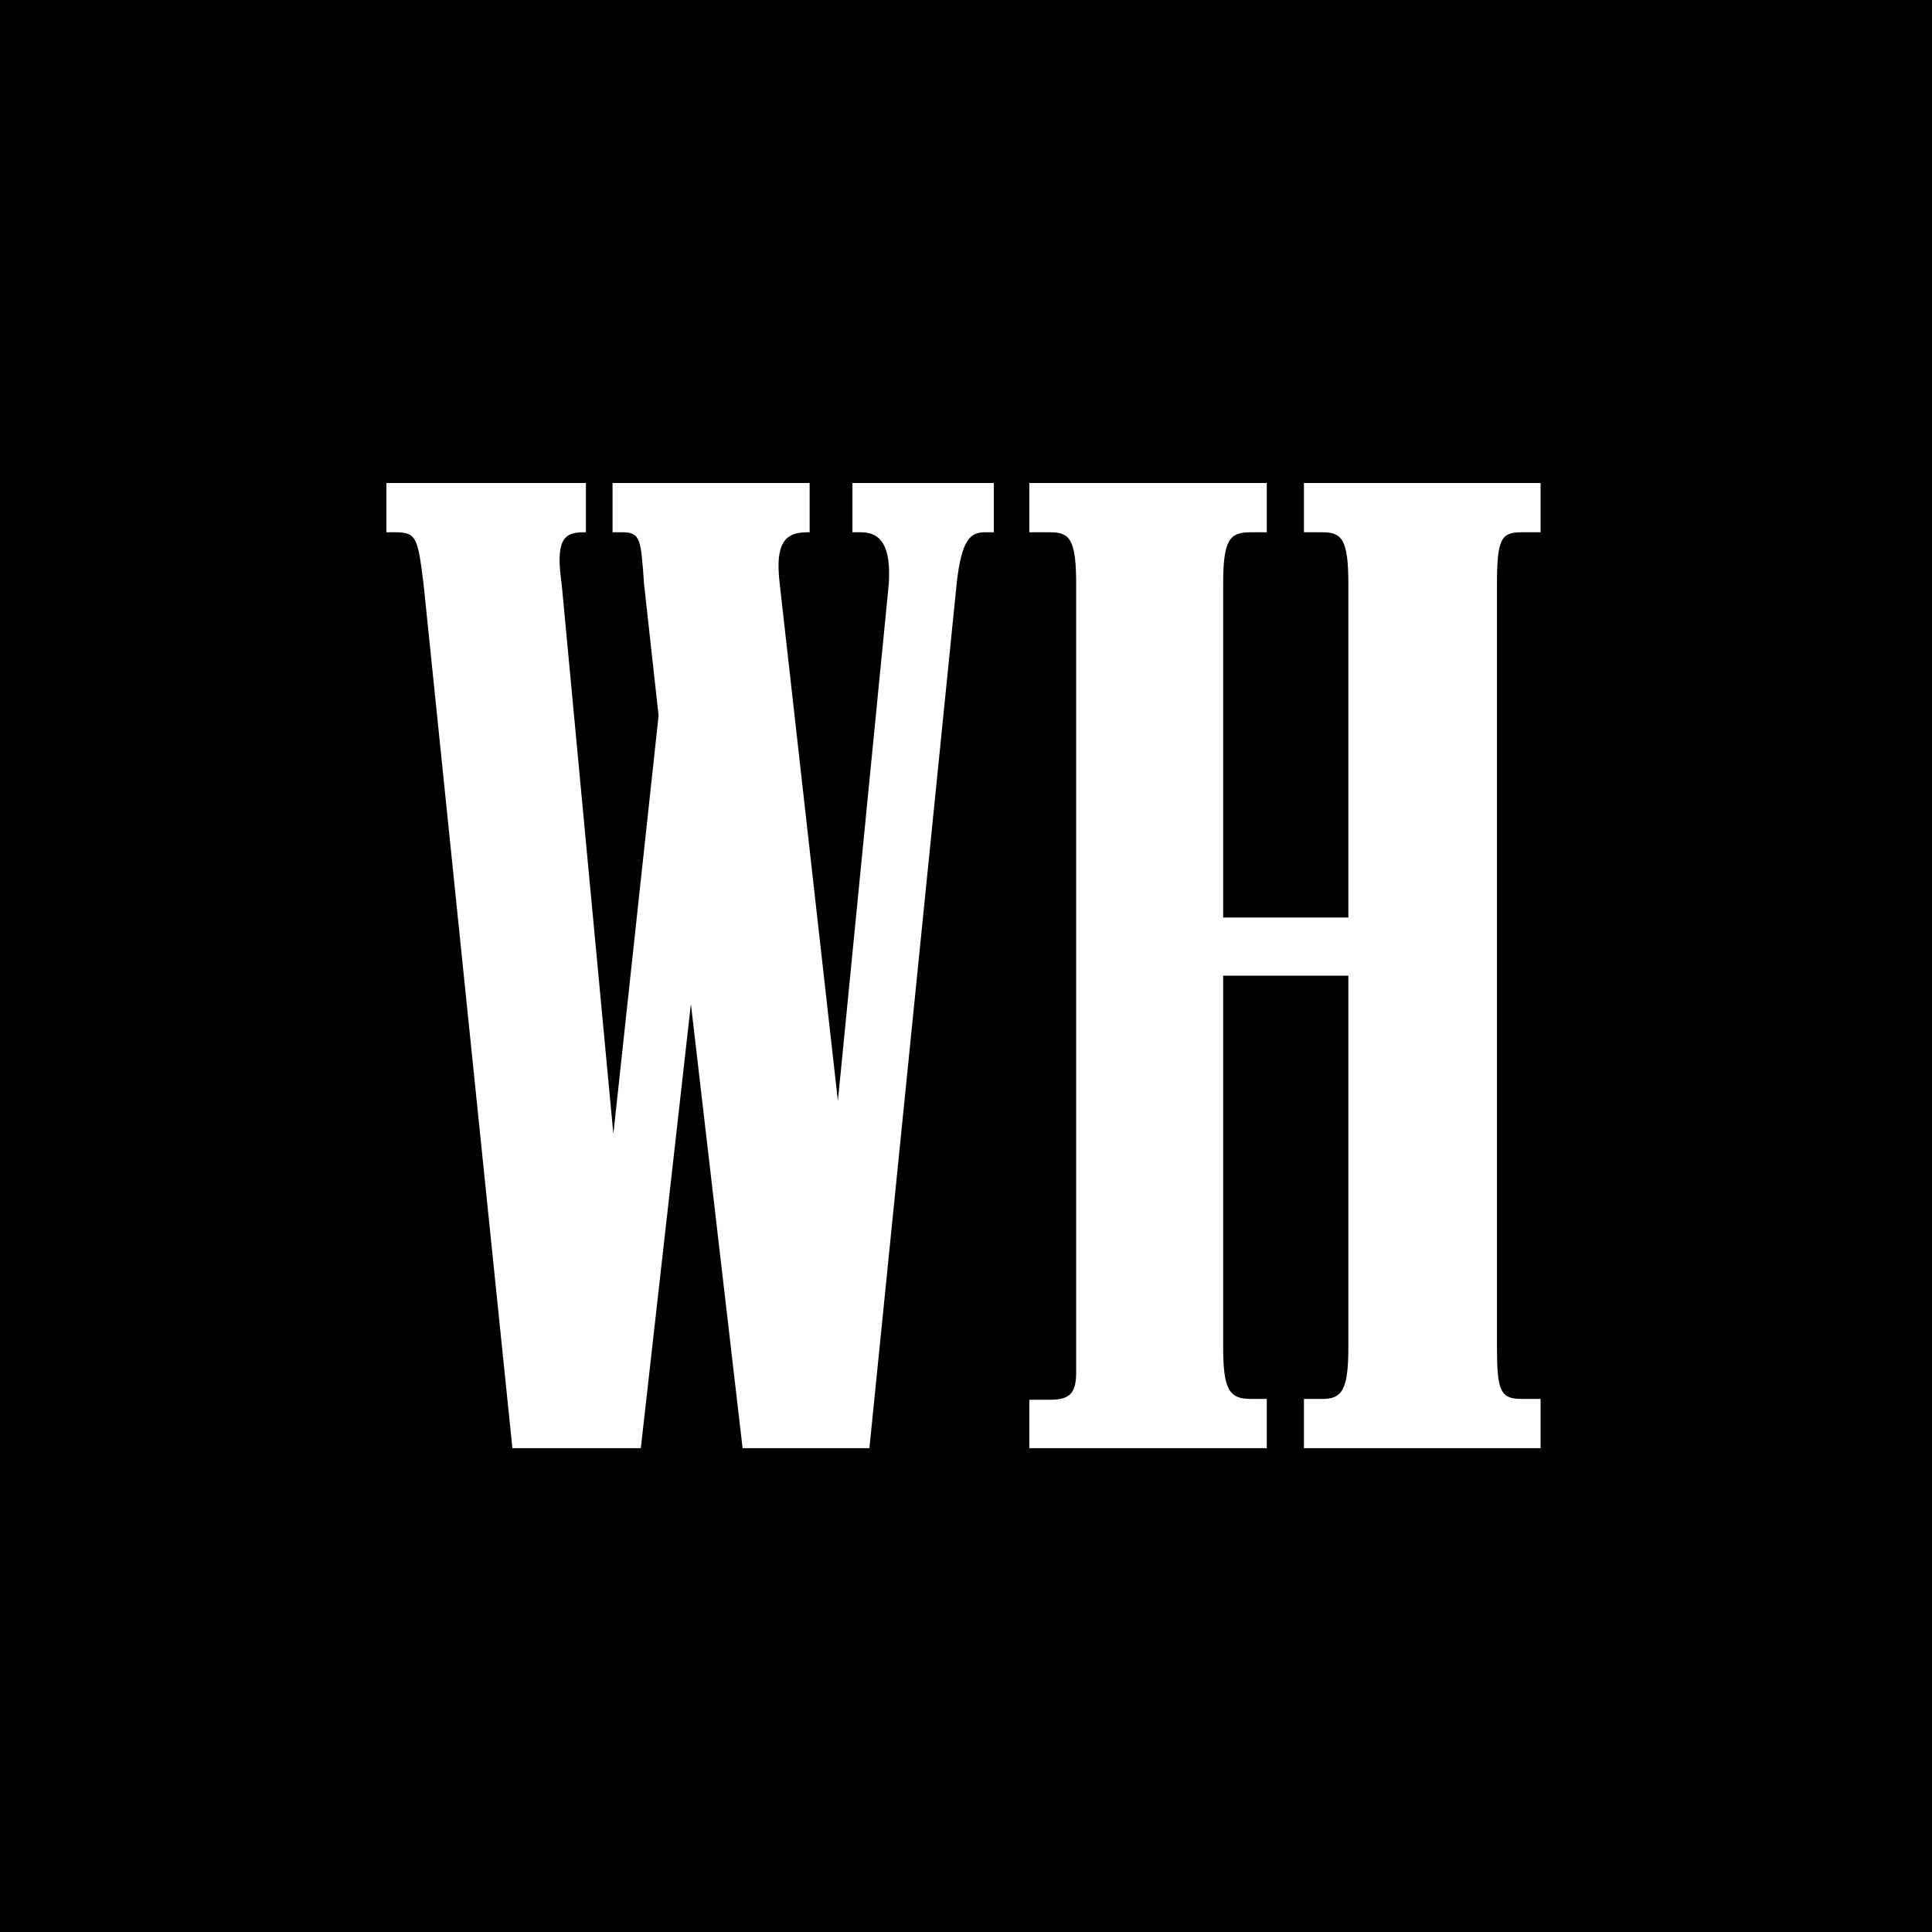 <svg xmlns="http://www.w3.org/2000/svg" version="1.1" xmlns:xlink="http://www.w3.org/1999/xlink" xmlns:svgjs="http://svgjs.dev/svgjs" width="1000" height="1000"><rect width="100%" height="100%" fill="#808080" stroke="none"/><svg width="1000" height="1000" viewBox="0 0 1000 1000" fill="none" xmlns="http://www.w3.org/2000/svg">
<rect width="1000" height="1000" fill="#000000"></rect>
<path d="M532.776 749.582H655.686V724.08H647.324C636.455 724.08 633.11 719.482 633.11 697.324V505.017H697.91V697.324C697.91 719.482 694.565 724.08 684.532 724.08H674.916V749.582H797.408V724.08H787.375C776.505 724.08 774.833 719.482 774.833 697.324V302.258C774.833 279.264 776.923 275.502 787.375 275.502H797.408V250H674.916V275.502H684.532C694.565 275.502 697.91 279.264 697.91 302.258V474.916H633.11V302.258C633.11 279.264 636.455 275.502 647.324 275.502H655.686V250H532.776V275.502H543.646C553.679 275.502 557.023 279.264 557.023 302.258V710.284C557.023 721.154 553.679 724.498 543.646 724.498H532.776V750V749.582Z" fill="white"></path>
<path d="M450 749.582L495.151 302.258C497.659 279.264 502.258 275.502 509.783 275.502H514.381V250H441.221V275.502H445.819C455.853 275.502 461.288 282.609 460.034 302.258L433.696 569.816L403.595 302.258C401.087 281.355 406.104 275.502 417.809 275.502H419.064V250H317.057V275.502H322.074C331.689 275.502 331.689 279.264 333.361 302.258L340.886 370.401L317.475 586.957L290.719 302.258C287.375 279.264 291.973 275.502 302.007 275.502H303.261V250H200V275.502H205.017C215.886 275.502 216.304 279.264 219.231 302.258L265.217 749.582H331.689L357.609 519.649L384.365 749.582H450Z" fill="white"></path>
</svg><style>@media (prefers-color-scheme: light) { :root { filter: none; } }
@media (prefers-color-scheme: dark) { :root { filter: none; } }
</style></svg>